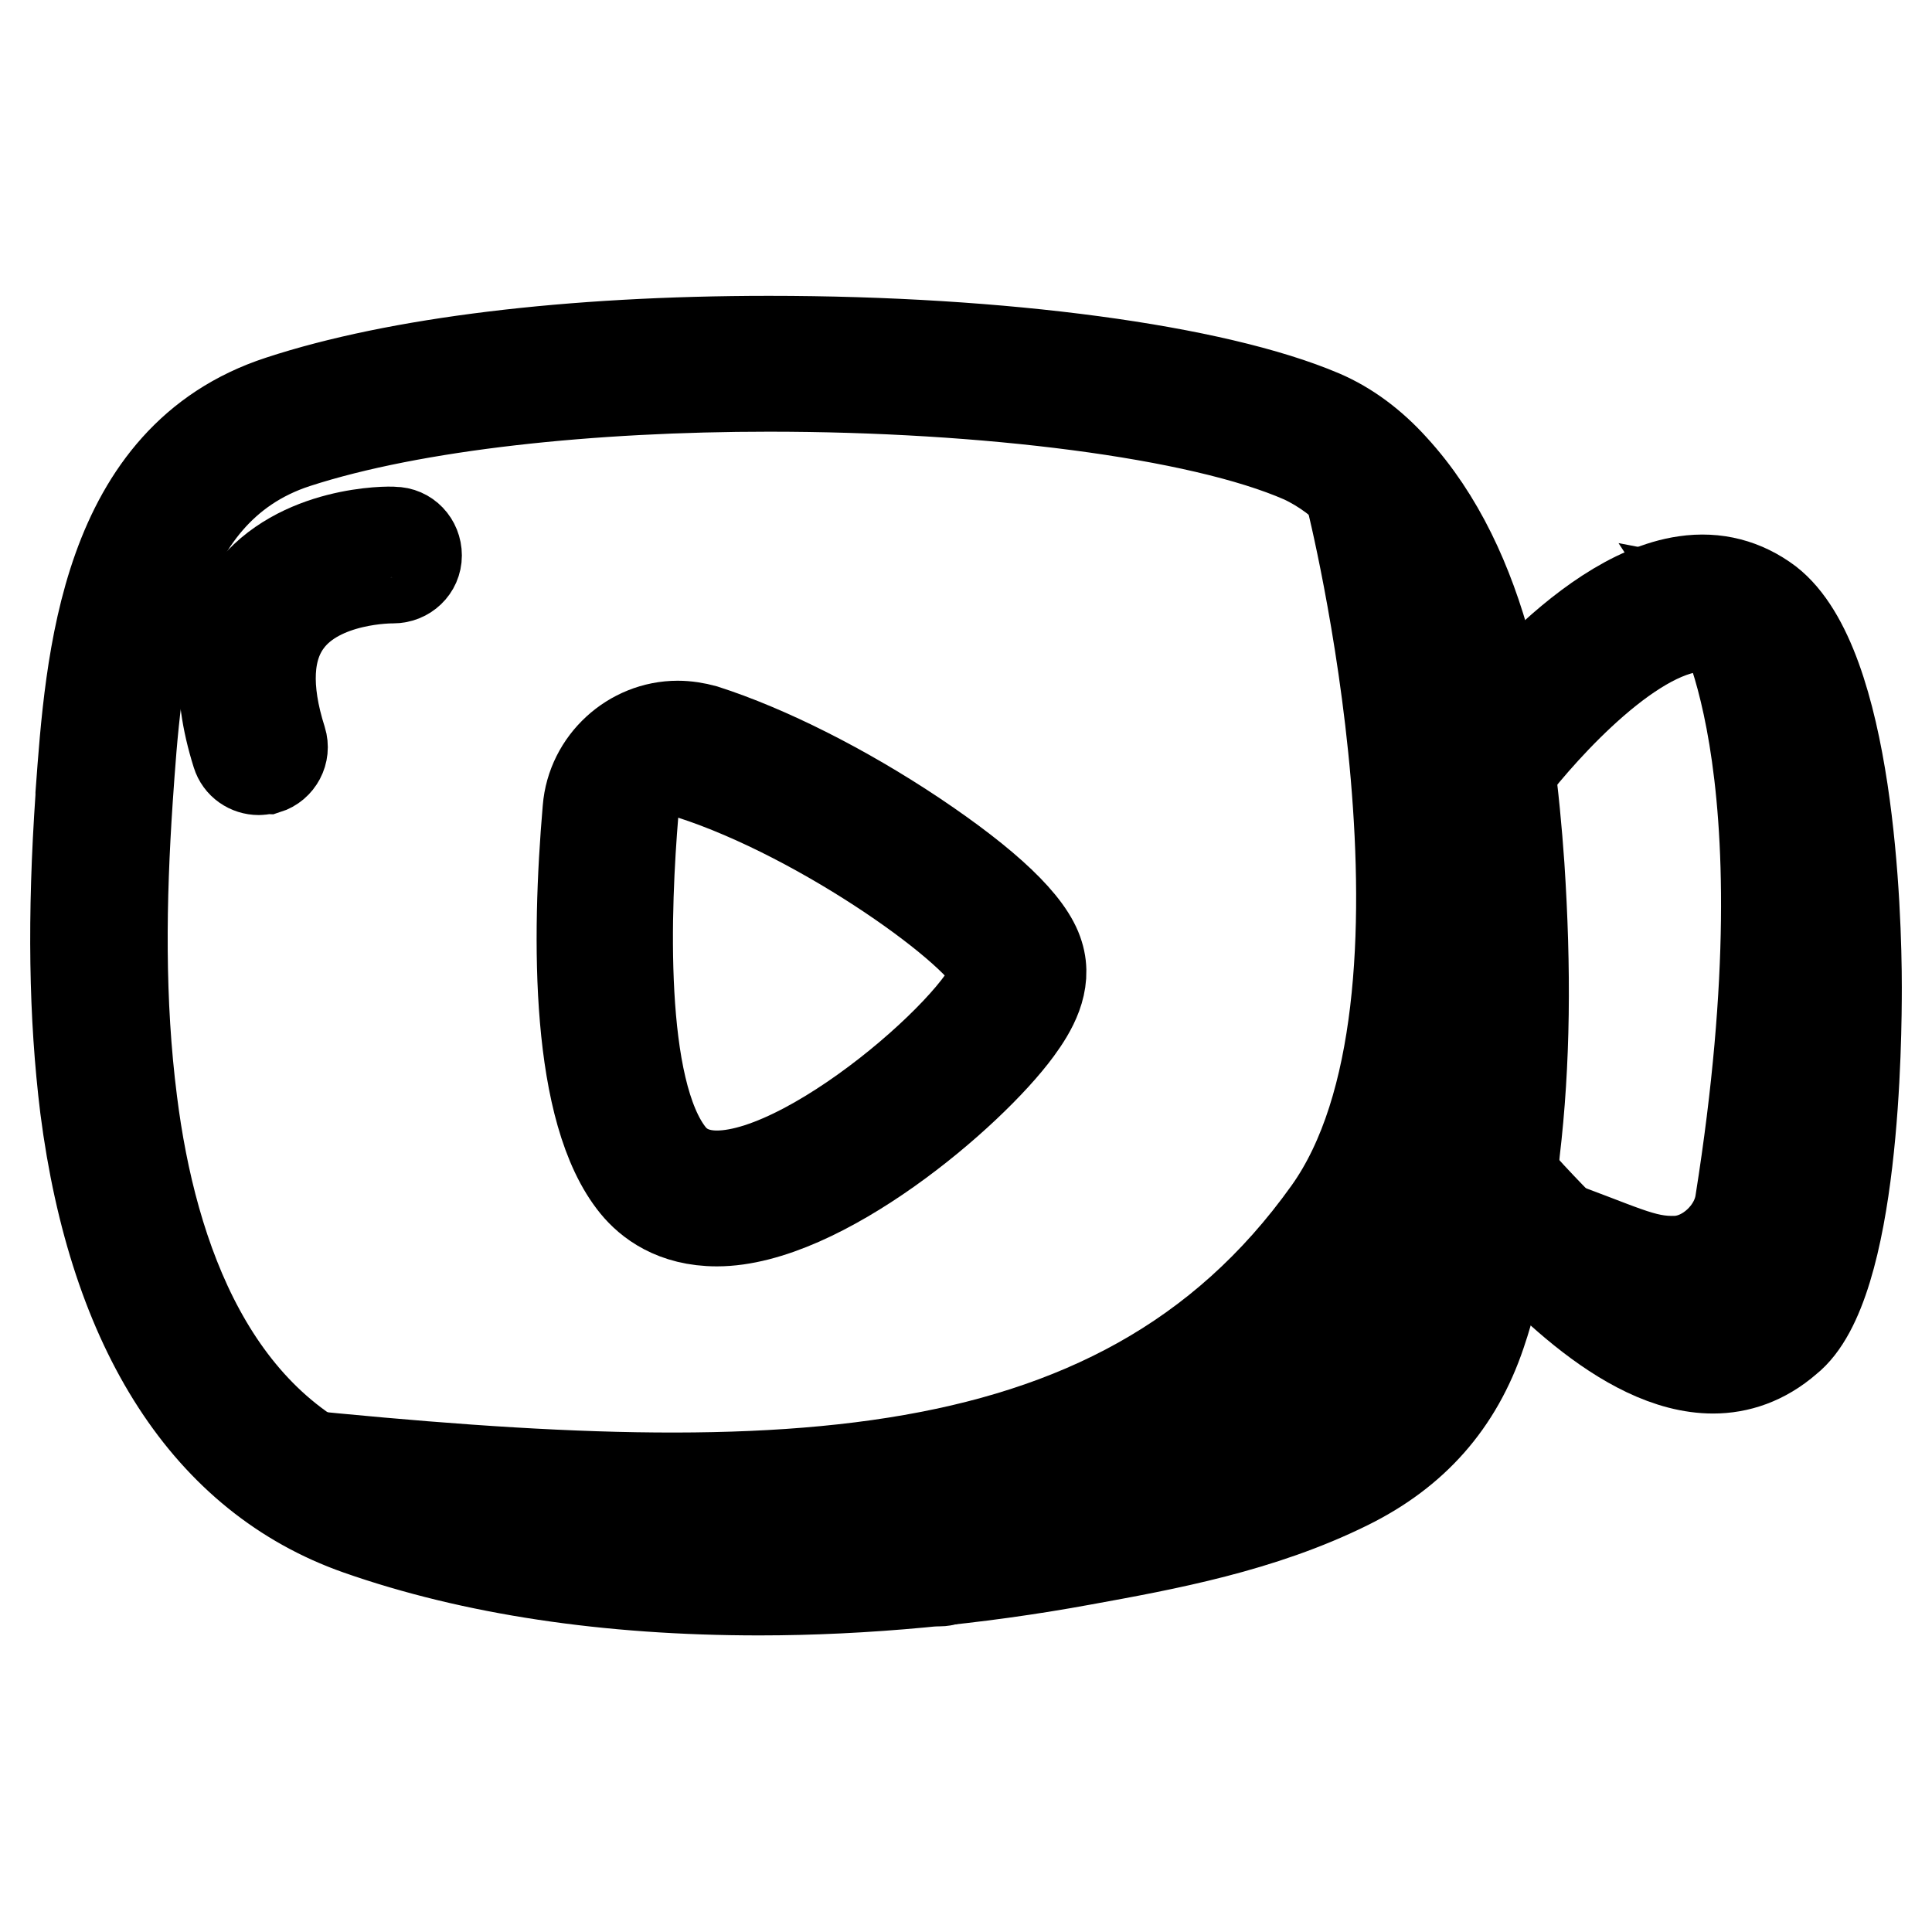 <?xml version="1.0" encoding="utf-8"?>
<!-- Svg Vector Icons : http://www.onlinewebfonts.com/icon -->
<!DOCTYPE svg PUBLIC "-//W3C//DTD SVG 1.1//EN" "http://www.w3.org/Graphics/SVG/1.1/DTD/svg11.dtd">
<svg version="1.1" xmlns="http://www.w3.org/2000/svg" xmlns:xlink="http://www.w3.org/1999/xlink" x="0px" y="0px" viewBox="0 0 256 256" enable-background="new 0 0 256 256" xml:space="preserve">
<g> <path stroke-width="12" fill-opacity="0" stroke="#000000"  d="M227.2,80.5c0,0,12.8,19.6,3.4,78.8c-0.6,4-4.4,7.6-8.4,7.8c-4.6,0.2-7.4-1.7-18.2-5.5 c0,0,10.5,21.1,29.5,14.7C252.5,170.1,244,83.7,227.2,80.5L227.2,80.5z"/> <path stroke-width="12" fill-opacity="0" stroke="#000000"  d="M241.3,113.5c-0.5,0-1.1-0.2-1.5-0.6l-5.2-5.4c-0.8-0.8-0.7-2.1,0.1-2.9c0.8-0.8,2.1-0.7,2.9,0.1l5.2,5.4 c0.8,0.8,0.7,2.1-0.1,2.9C242.3,113.3,241.8,113.5,241.3,113.5z M242.4,125.1c-0.5,0-1.1-0.2-1.5-0.6l-5.2-5.4 c-0.8-0.8-0.7-2.1,0.1-2.9c0.8-0.8,2.1-0.7,2.9,0.1l5.2,5.4c0.8,0.8,0.7,2.1-0.1,2.9C243.4,124.9,242.9,125.1,242.4,125.1z  M242.4,136.7c-0.5,0-1.1-0.2-1.5-0.6l-5.2-5.4c-0.8-0.8-0.7-2.1,0.1-2.9c0.8-0.8,2.1-0.7,2.9,0.1l5.2,5.4c0.8,0.8,0.7,2.1-0.1,2.9 C243.4,136.5,242.9,136.7,242.4,136.7z M241.3,148.3c-0.5,0-1.1-0.2-1.5-0.6l-5.2-5.4c-0.8-0.8-0.7-2.1,0.1-2.9s2.1-0.7,2.9,0.1 l5.2,5.4c0.8,0.8,0.7,2.1-0.1,2.9C242.3,148.1,241.8,148.3,241.3,148.3z M240.3,159.8c-0.5,0-1.1-0.2-1.5-0.6l-5.2-5.4 c-0.8-0.8-0.7-2.1,0.1-2.9c0.8-0.8,2.1-0.7,2.9,0.1l5.2,5.4c0.8,0.8,0.7,2.1-0.1,2.9C241.3,159.6,240.8,159.8,240.3,159.8z  M238.8,171.1c-0.5,0-1.1-0.2-1.5-0.6l-5.8-6.1c-0.8-0.8-0.7-2.1,0.1-2.9c0.8-0.8,2.1-0.7,2.9,0.1l5.8,6.1c0.8,0.8,0.7,2.1-0.1,2.9 C239.8,170.9,239.3,171.1,238.8,171.1z M233.5,178.4c-0.5,0-1.1-0.2-1.5-0.6l-5.8-6.1c-0.8-0.8-0.7-2.1,0.1-2.9 c0.8-0.8,2.1-0.7,2.9,0.1l5.8,6.1c0.8,0.8,0.7,2.1-0.1,2.9C234.5,178.2,234,178.4,233.5,178.4z"/> <path stroke-width="12" fill-opacity="0" stroke="#000000"  d="M179,65.8c0,0,16.9,67-3,94.8c-28.2,39.5-76.8,38.5-144.1,31.4c0,0,74.1,43.1,157.3-6.9 C207.9,148.6,196.8,69.3,179,65.8z"/> <path stroke-width="12" fill-opacity="0" stroke="#000000"  d="M101.9,51.2c28.6,0,57,3.5,70.7,9.5c2.8,1.3,5.3,3.2,7.5,5.5c11.3,12.3,13.9,32.7,15.1,49.1 c0.9,12.2,0.9,24.6-0.5,36.8c-0.9,7.7-1.7,15.5-4.2,22.8c-2.7,7.8-7.4,13-14.6,16.5c-10.5,5.2-22.2,7.4-33.5,9.4 c-13,2.4-27.4,3.9-41.8,3.9c-17.7,0-35.5-2.2-51-7.7c-21.4-7.5-29.5-30.3-32.1-51c-1.7-13.3-1.5-26.7-0.6-40.1 c1.2-17.3,2.7-40.8,22.3-47.2C54.9,53.6,78.5,51.2,101.9,51.2 M101.9,45.2c-26.3,0-49.3,2.8-64.8,7.9C13.8,60.7,12,87.5,10.7,105.2 l0,0.3c-1.1,16-0.9,29.1,0.6,41.3c3.8,29.6,16.3,48.9,36.2,55.9c15.1,5.3,33,8,53.1,8c13.9,0,28.8-1.4,42.9-4 c11-2,23.6-4.3,35.1-10c8.7-4.3,14.5-10.8,17.6-20c2.6-7.6,3.5-15.4,4.4-23l0.1-1.1c1.4-11.8,1.5-24.2,0.6-37.9 c-1.3-18.5-4.4-39.3-16.7-52.7c-2.8-3.1-6-5.5-9.5-7C161,49,132.9,45.2,101.9,45.2L101.9,45.2z"/> <path stroke-width="12" fill-opacity="0" stroke="#000000"  d="M227,181.3c-11.8,0-24-13.4-31.2-21.5l4.5-4.1c13.6,15.1,24.4,23.8,32.7,17.2c3.5-2.8,7-19.2,6.9-41.9 c-0.1-23-4-42-9.4-46.3c-1.8-1.4-3.9-2-6.4-1.6c-9.4,1.4-21.2,15.2-25,20.4l-4.9-3.6c0.6-0.9,15.1-20.9,29.1-22.9 c4.1-0.6,7.8,0.4,11,2.8c10.7,8.3,11.7,41.2,11.7,51c0,6.5-0.2,39.6-9.2,46.7C233.7,180.2,230.3,181.3,227,181.3L227,181.3z"/> <path stroke-width="12" fill-opacity="0" stroke="#000000"  d="M89.8,102.3c0.6,0,1.2,0.1,1.8,0.3c17.7,5.7,38.9,21.1,40.3,25.8c1.4,4.5-23.4,27.4-36.9,27.4 c-2.5,0-4.6-0.8-6.1-2.6c-7.1-8.7-6-33.4-5-45.5C84.2,104.5,86.8,102.3,89.8,102.3 M89.8,96.2c-6.1,0-11.4,4.8-11.9,11 c-1.5,17.4-1.6,40.1,6.3,49.8c1.8,2.2,5.1,4.8,10.8,4.8c13.7,0,33.5-16.8,39.8-25.4c1.9-2.6,4-6.1,2.8-9.9 c-1.2-4-6.8-9.3-16.5-15.8c-9.3-6.2-19.4-11.3-27.8-14C92.2,96.4,91,96.2,89.8,96.2z"/> <path stroke-width="12" fill-opacity="0" stroke="#000000"  d="M34.3,102c-1.3,0-2.5-0.8-2.9-2.1c-2.8-8.9-2.2-16.1,1.8-21.3c6.3-8.3,18.4-8.2,19-8.1c1.7,0,3,1.4,3,3.1 c0,1.7-1.4,3-3.1,3c-0.2,0-9.7-0.1-14,5.7c-2.7,3.6-3,8.9-0.8,15.8c0.5,1.6-0.4,3.3-2,3.8C34.9,101.9,34.6,102,34.3,102z"/> <path stroke-width="12" fill-opacity="0" stroke="#000000"  d="M194.2,97.1c-0.7,0-1.3-0.3-1.8-0.8l-5.2-5.4c-1-1-0.9-2.6,0.1-3.6c1-1,2.6-0.9,3.6,0.1l5.2,5.4 c1,1,0.9,2.6-0.1,3.6C195.5,96.9,194.8,97.1,194.2,97.1z M196,112.9c-0.7,0-1.3-0.3-1.8-0.8l-5.2-5.4c-1-1-0.9-2.6,0.1-3.6 c1-1,2.6-0.9,3.6,0.1l5.2,5.4c1,1,0.9,2.6-0.1,3.6C197.2,112.7,196.6,112.9,196,112.9z M196.7,127.7c-0.7,0-1.3-0.3-1.8-0.8 l-5.2-5.4c-1-1-0.9-2.6,0.1-3.6c1-1,2.6-0.9,3.6,0.1l5.2,5.4c1,1,0.9,2.6-0.1,3.6C198,127.5,197.4,127.7,196.7,127.7L196.7,127.7z  M196.5,141.4c-0.7,0-1.3-0.3-1.8-0.8l-6.2-6.4c-1-1-0.9-2.6,0.1-3.6c1-1,2.6-0.9,3.6,0.1l6.2,6.4c1,1,0.9,2.6-0.1,3.6 C197.7,141.2,197.1,141.4,196.5,141.4L196.5,141.4z M195.1,155.1c-0.7,0-1.3-0.3-1.8-0.8l-7.2-7.5c-1-1-0.9-2.6,0.1-3.6 c1-1,2.6-0.9,3.6,0.1l7.2,7.5c1,1,0.9,2.6-0.1,3.6C196.4,154.8,195.8,155.1,195.1,155.1z M193.8,167.7c-0.7,0-1.3-0.3-1.8-0.8 l-8.3-8.6c-1-1-0.9-2.6,0.1-3.6c1-1,2.6-0.9,3.6,0.1l8.3,8.6c1,1,0.9,2.6-0.1,3.6C195.1,167.5,194.5,167.7,193.8,167.7L193.8,167.7 z M190.4,180.3c-0.7,0-1.3-0.3-1.8-0.8l-11.4-11.8c-1-1-0.9-2.6,0.1-3.6c1-1,2.6-0.9,3.6,0.1l11.4,11.8c1,1,0.9,2.6-0.1,3.6 C191.7,180,191.1,180.3,190.4,180.3L190.4,180.3z M184.9,190.7c-0.7,0-1.3-0.3-1.8-0.8l-14.5-15c-1-1-0.9-2.6,0.1-3.6 c1-1,2.6-0.9,3.6,0.1l14.5,15c1,1,0.9,2.6-0.1,3.6C186.2,190.5,185.6,190.7,184.9,190.7L184.9,190.7z M175.6,197 c-0.7,0-1.3-0.3-1.8-0.8l-13.3-13.9c-1-1-0.9-2.6,0.1-3.6c1-1,2.6-0.9,3.6,0.1l13.3,13.9c1,1,0.9,2.6-0.1,3.6 C176.8,196.8,176.2,197,175.6,197L175.6,197z M163.7,201.9c-0.7,0-1.3-0.3-1.8-0.8l-11.3-11.8c-1-1-0.9-2.6,0.1-3.6 c1-1,2.6-0.9,3.6,0.1l11.3,11.8c1,1,0.9,2.6-0.1,3.6C164.9,201.6,164.3,201.9,163.7,201.9z M149.9,204.8c-0.7,0-1.3-0.3-1.8-0.8 l-9.3-9.7c-1-1-0.9-2.6,0.1-3.6c1-1,2.6-0.9,3.6,0.1l9.3,9.7c1,1,0.9,2.6-0.1,3.6C151.1,204.5,150.5,204.8,149.9,204.8L149.9,204.8 z M137.2,207.7c-0.7,0-1.3-0.3-1.8-0.8l-9.3-9.7c-1-1-0.9-2.6,0.1-3.6c1-1,2.6-0.9,3.6,0.1l9.3,9.7c1,1,0.9,2.6-0.1,3.6 C138.5,207.4,137.8,207.7,137.2,207.7L137.2,207.7z M124.5,209.5c-0.7,0-1.3-0.3-1.8-0.8l-8.3-8.6c-1-1-0.9-2.6,0.1-3.6 c1-1,2.6-0.9,3.6,0.1l8.3,8.6c1,1,0.9,2.6-0.1,3.6C125.8,209.3,125.1,209.5,124.5,209.5L124.5,209.5z M110.8,210.3 c-0.7,0-1.3-0.3-1.8-0.8l-7.2-7.5c-1-1-0.9-2.6,0.1-3.6c1-1,2.6-0.9,3.6,0.1l7.2,7.5c1,1,0.9,2.6-0.1,3.6 C112,210.1,111.4,210.3,110.8,210.3z M96.6,210.5c-0.7,0-1.3-0.3-1.8-0.8l-6.2-6.4c-1-1-0.9-2.6,0.1-3.6c1-1,2.6-0.9,3.6,0.1 l6.2,6.4c1,1,0.9,2.6-0.1,3.6C97.9,210.3,97.3,210.5,96.6,210.5z"/></g>
</svg>